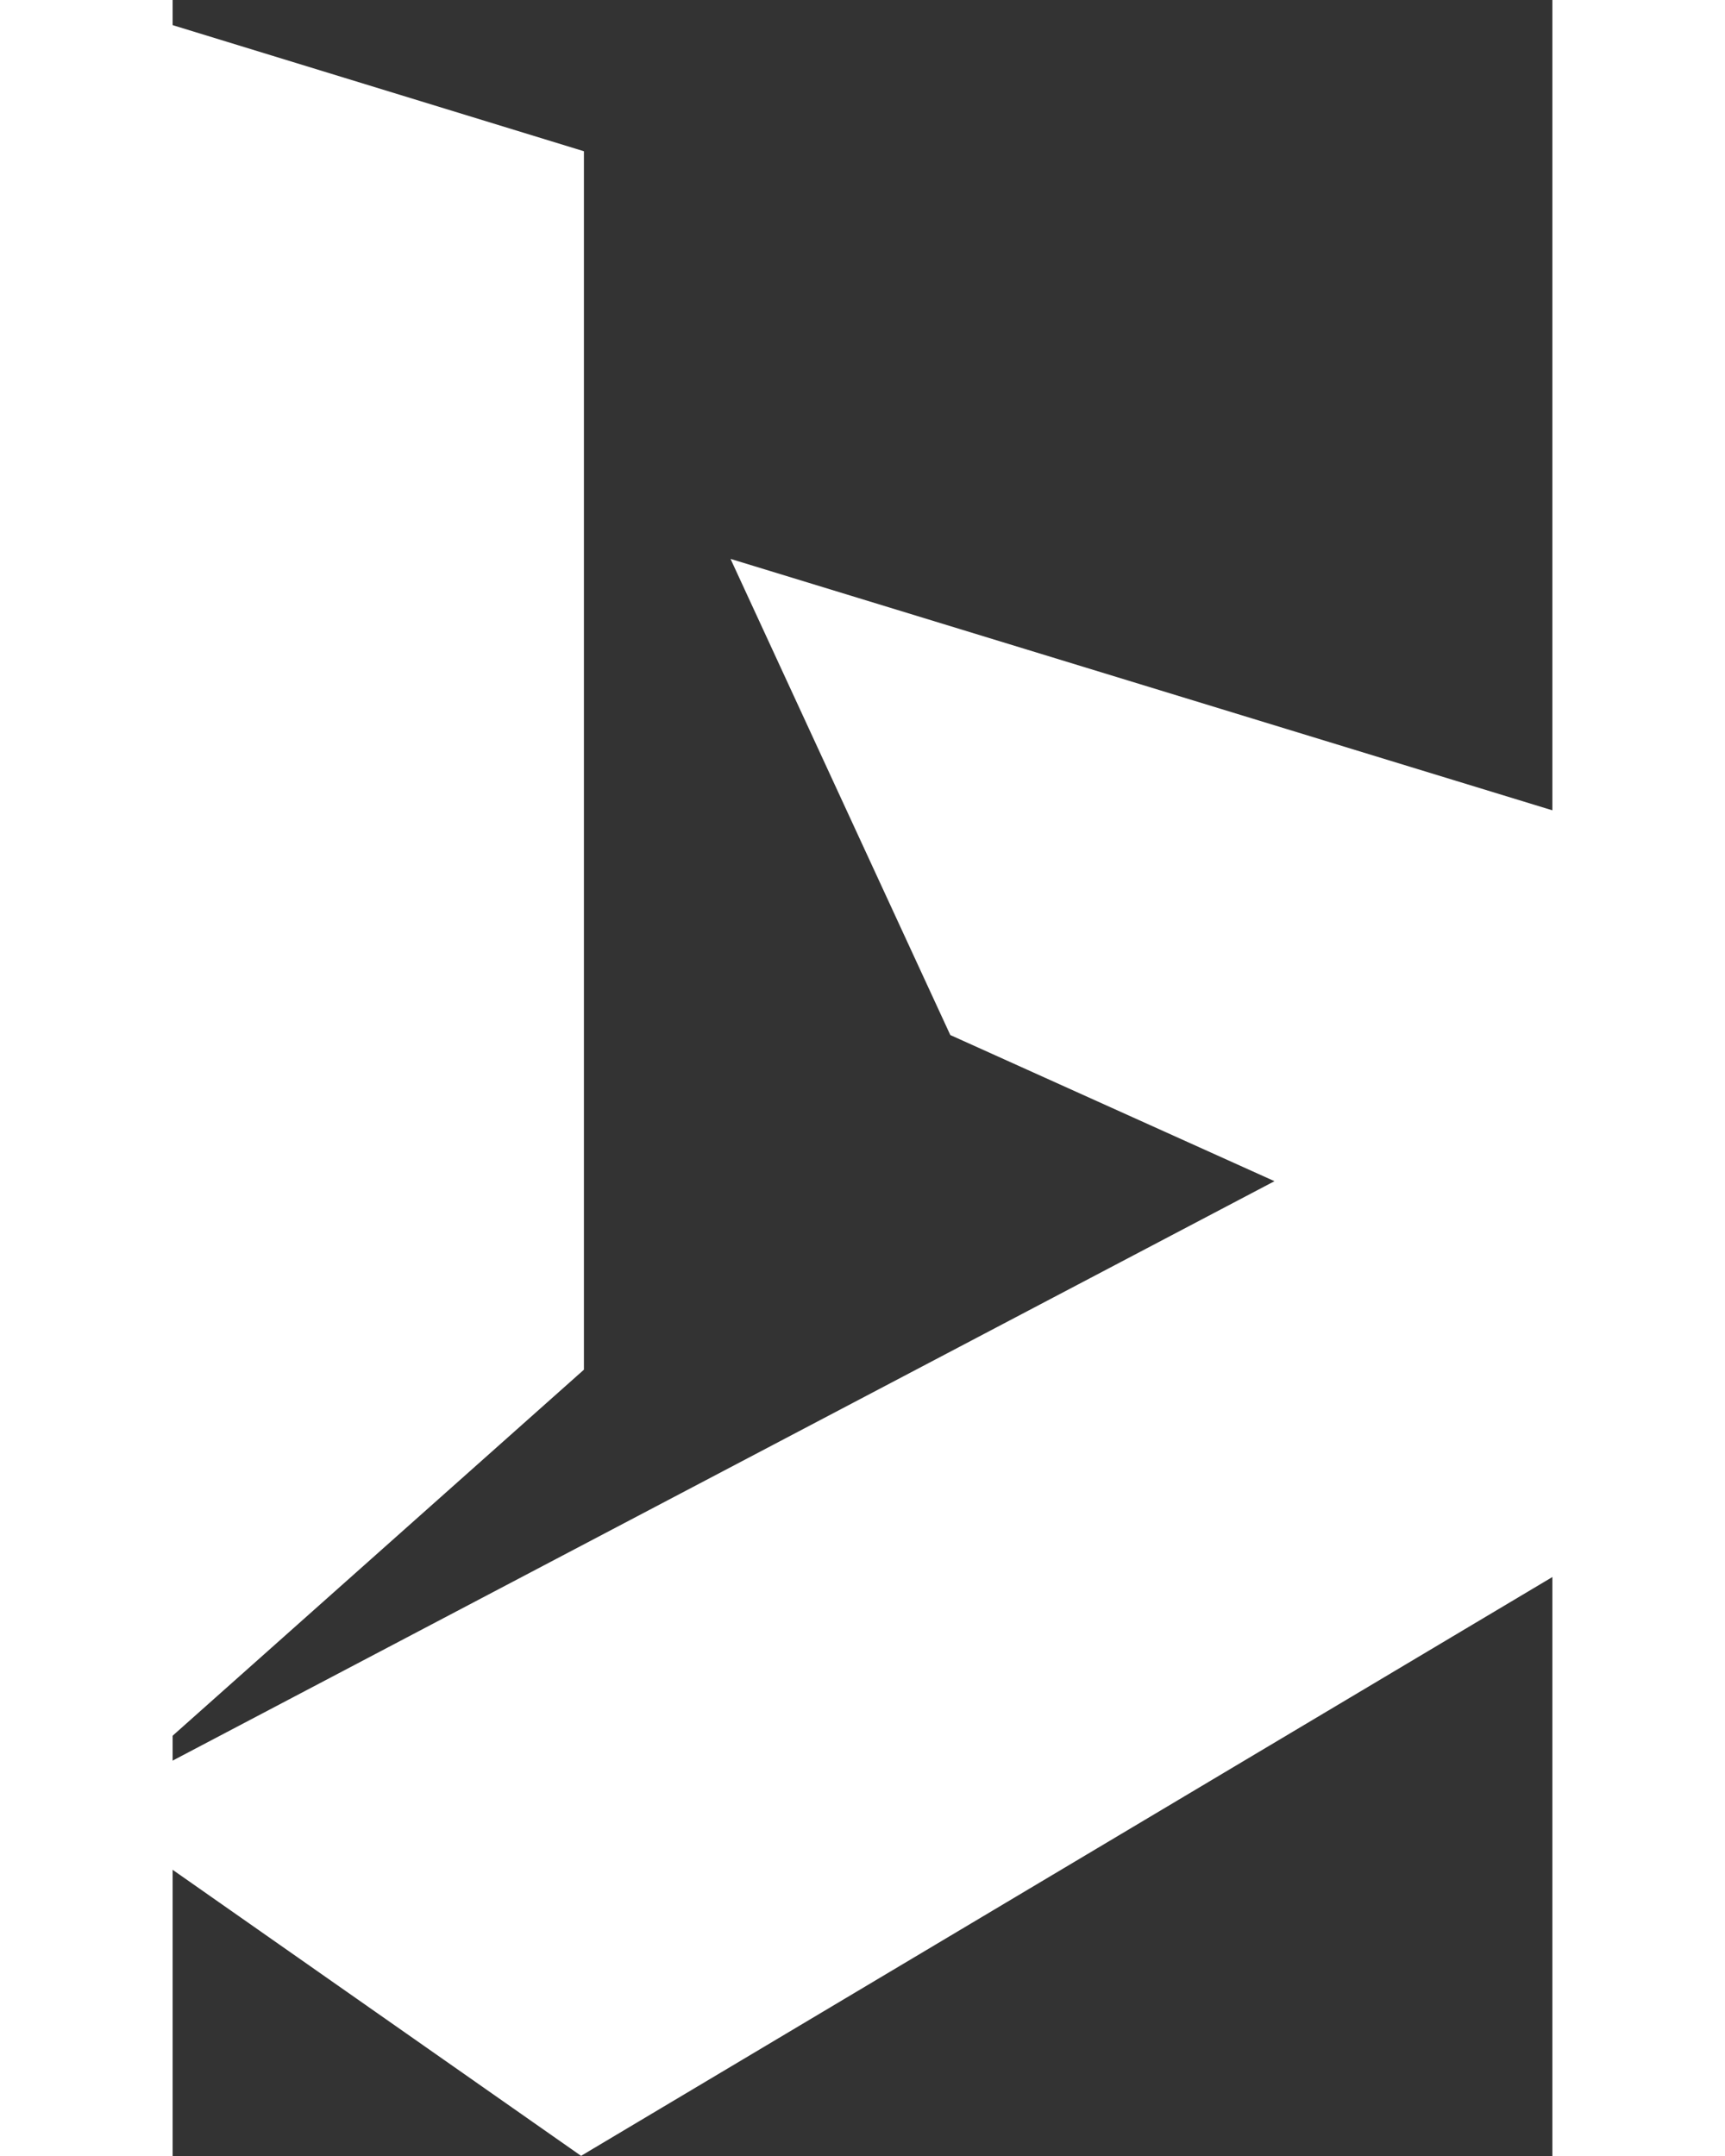 <?xml version="1.0" encoding="utf-8"?>
<svg xmlns="http://www.w3.org/2000/svg" xmlns:inkscape="http://www.inkscape.org/namespaces/inkscape" xmlns:sodipodi="http://sodipodi.sourceforge.net/DTD/sodipodi-0.dtd" xmlns:svg="http://www.w3.org/2000/svg" height="48" viewBox="212.4 138.2 9.185 14.354" width="38.4" version="1.1" id="svg4">
  <rect x="212.4" y="138.2" width="9.185" height="14.354" fill="#333333" stroke="none"/>
  <defs id="defs8"/>
  
  <path d="m 216.114,141.921 1.463,3.17 2.158,0.973 -7.79,4.097 3.193,-2.842 v -8.112 l -3.287,-1.008 v 12.065 l 3.268,2.289 8.215,-4.896 v -3.527 z" fill="#00897b" id="path2" style="fill:#ffffff;stroke-width:0.019"/>
</svg>